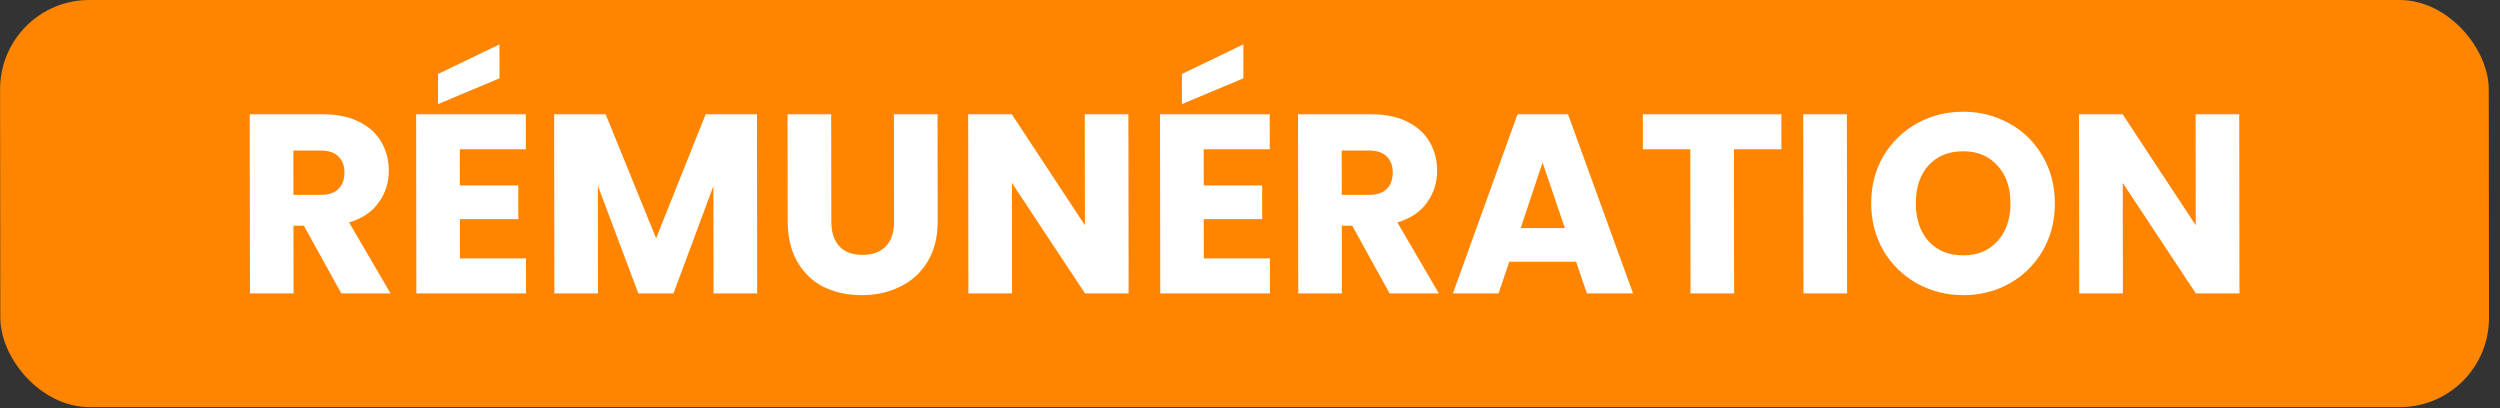 <?xml version="1.0" encoding="UTF-8"?>
<svg xmlns="http://www.w3.org/2000/svg" width="196" height="32" viewBox="0 0 196 32" fill="none">
  <rect x="0" y="0" width="196" height="32" fill="#333333" stroke="none"/>
  <rect width="195.112" height="31.919" rx="7" transform="matrix(1 0 0.001 1 0 0)" fill="#FF8500"></rect>
  <path d="M26.756 23L23.829 17.7H23.009L23.016 23H19.596L19.578 8.96H25.318C26.425 8.96 27.365 9.153 28.139 9.54C28.926 9.927 29.514 10.46 29.901 11.14C30.288 11.807 30.483 12.553 30.484 13.38C30.485 14.313 30.219 15.147 29.687 15.88C29.168 16.613 28.395 17.133 27.369 17.44L30.616 23H26.756ZM23.006 15.28H25.126C25.753 15.28 26.219 15.127 26.526 14.82C26.845 14.513 27.005 14.08 27.004 13.52C27.003 12.987 26.843 12.567 26.522 12.26C26.215 11.953 25.748 11.8 25.122 11.8H23.002L23.006 15.28ZM36.049 11.7L36.052 14.54H40.632L40.635 17.18H36.055L36.059 20.26H41.239L41.243 23H32.643L32.625 8.96H41.225L41.229 11.7H36.049ZM39.162 6.14L34.344 8.16L34.341 5.8L39.158 3.48L39.162 6.14ZM59.346 8.96L59.363 23H55.943L55.932 14.58L52.803 23H50.043L46.872 14.56L46.883 23H43.463L43.445 8.96H47.485L51.438 18.68L55.325 8.96H59.346ZM65.165 8.96L65.175 17.36C65.176 18.2 65.384 18.847 65.798 19.3C66.212 19.753 66.819 19.98 67.619 19.98C68.419 19.98 69.032 19.753 69.458 19.3C69.884 18.847 70.096 18.2 70.095 17.36L70.085 8.96H73.505L73.515 17.34C73.517 18.593 73.251 19.653 72.719 20.52C72.187 21.387 71.468 22.04 70.562 22.48C69.669 22.92 68.669 23.14 67.562 23.14C66.456 23.14 65.462 22.927 64.582 22.5C63.715 22.06 63.027 21.407 62.519 20.54C62.011 19.66 61.757 18.593 61.755 17.34L61.745 8.96H65.165ZM88.484 23H85.064L79.333 14.34L79.344 23H75.924L75.906 8.96L79.326 8.96L85.057 17.66L85.046 8.96H88.466L88.484 23ZM94.369 11.7L94.372 14.54H98.952L98.956 17.18H94.376L94.38 20.26H99.56L99.563 23H90.963L90.945 8.96H99.545L99.549 11.7H94.369ZM97.482 6.14L92.664 8.16L92.662 5.8L97.479 3.48L97.482 6.14ZM108.943 23L106.017 17.7H105.197L105.203 23H101.783L101.766 8.96H107.506C108.612 8.96 109.553 9.153 110.326 9.54C111.114 9.927 111.701 10.46 112.088 11.14C112.476 11.807 112.67 12.553 112.671 13.38C112.672 14.313 112.407 15.147 111.874 15.88C111.355 16.613 110.583 17.133 109.556 17.44L112.803 23H108.943ZM105.194 15.28H107.314C107.94 15.28 108.407 15.127 108.713 14.82C109.033 14.513 109.192 14.08 109.191 13.52C109.191 12.987 109.03 12.567 108.71 12.26C108.403 11.953 107.936 11.8 107.309 11.8H105.189L105.194 15.28ZM123.567 20.52H118.327L117.49 23H113.91L118.973 8.96L122.933 8.96L128.03 23H124.41L123.567 20.52ZM122.684 17.88L120.937 12.74L119.224 17.88H122.684ZM139.659 8.96L139.662 11.7H135.942L135.956 23H132.536L132.522 11.7L128.802 11.7L128.799 8.96H139.659ZM144.795 8.96L144.813 23H141.393L141.375 8.96H144.795ZM153.931 23.14C152.611 23.14 151.398 22.833 150.29 22.22C149.196 21.607 148.322 20.753 147.667 19.66C147.026 18.553 146.704 17.313 146.702 15.94C146.701 14.567 147.019 13.333 147.658 12.24C148.31 11.147 149.182 10.293 150.274 9.68C151.38 9.067 152.593 8.76 153.913 8.76C155.233 8.76 156.44 9.067 157.534 9.68C158.642 10.293 159.51 11.147 160.138 12.24C160.779 13.333 161.101 14.567 161.102 15.94C161.104 17.313 160.786 18.553 160.147 19.66C159.508 20.753 158.643 21.607 157.55 22.22C156.458 22.833 155.251 23.14 153.931 23.14ZM153.927 20.02C155.047 20.02 155.94 19.647 156.606 18.9C157.285 18.153 157.624 17.167 157.622 15.94C157.621 14.7 157.28 13.713 156.599 12.98C155.931 12.233 155.037 11.86 153.917 11.86C152.784 11.86 151.878 12.227 151.199 12.96C150.533 13.693 150.201 14.687 150.202 15.94C150.204 17.18 150.538 18.173 151.206 18.92C151.887 19.653 152.794 20.02 153.927 20.02ZM175.574 23H172.154L166.423 14.34L166.434 23H163.014L162.996 8.96H166.416L172.147 17.66L172.136 8.96H175.556L175.574 23Z" fill="white"></path>
</svg>
